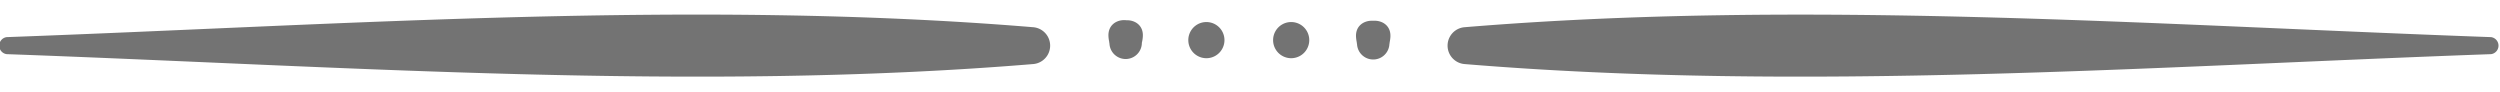 <?xml version="1.0" encoding="UTF-8" standalone="no"?><svg xmlns="http://www.w3.org/2000/svg" xmlns:xlink="http://www.w3.org/1999/xlink" fill="#737373" height="5.7" preserveAspectRatio="xMidYMid meet" version="1" viewBox="0.1 -0.9 154.2 5.7" width="154.2" zoomAndPan="magnify">
 <g id="change1_1"><path d="m0.51 2.44c20.93 0.75 42.42 2.34 63.33 0.61a1.14 1.14 0 0 0 0 -2.27c-20.91-1.73-42.4-0.15-63.33 0.61a0.53 0.53 0 0 0 0 1.05z" fill="inherit"/></g>
 <g id="change1_2"><path d="m70.23 2.33 0.07-0.12-0.55 0.42a1.06 1.06 0 0 0 0.77 -1v-0.25c-0.05-1.38-2.13-1.38-2.05-0.03a2.21 2.21 0 0 0 0.06 0.39 1 1 0 0 0 2 0 2.22 2.22 0 0 0 0.06 -0.39c0.08-1.34-2-1.33-2.08 0v0.25a1.06 1.06 0 0 0 0.77 1l-0.55-0.42 0.07 0.12a0.84 0.84 0 0 0 1.44 0z" fill="inherit"/></g>
 <g id="change1_3"><path d="m74.51 2.69a1.11 1.11 0 0 0 0 -2.23 1.11 1.11 0 0 0 0 2.23z" fill="inherit"/></g>
 <g id="change1_4"><path d="m153.75 2.44c-20.93 0.75-42.42 2.34-63.33 0.61a1.14 1.14 0 0 1 0 -2.27c20.92-1.73 42.4-0.14 63.33 0.61a0.53 0.53 0 0 1 0 1.05z" fill="inherit"/></g>
 <g id="change1_5"><path d="m84 2.33v-0.12l0.55 0.42a1.06 1.06 0 0 1 -0.77 -1v-0.25c0.08-1.33 2.16-1.34 2.08 0a2.22 2.22 0 0 1 -0.06 0.39 1 1 0 0 1 -2 0 2.21 2.21 0 0 1 -0.06 -0.39c-0.08-1.34 2-1.33 2.08 0v0.25a1.06 1.06 0 0 1 -0.77 1l0.55-0.42-0.07 0.12a0.84 0.84 0 0 1 -1.44 0z" fill="inherit"/></g>
 <g id="change1_6"><path d="m79.74 2.69a1.11 1.11 0 0 1 0 -2.23 1.11 1.11 0 0 1 0 2.23z" fill="inherit"/></g>
</svg>
